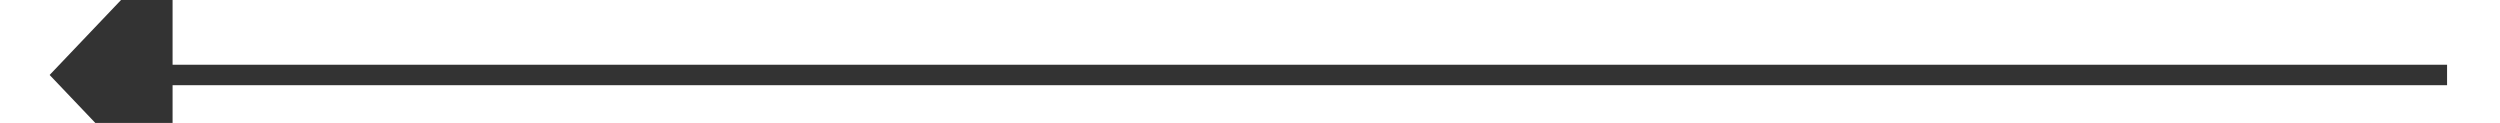 ﻿<?xml version="1.0" encoding="utf-8"?>
<svg version="1.1" xmlns:xlink="http://www.w3.org/1999/xlink" width="122px" height="6px" preserveAspectRatio="xMinYMid meet" viewBox="848 5299  122 4" xmlns="http://www.w3.org/2000/svg">
  <g transform="matrix(0.5 -0.866 0.866 0.5 -4136.301 3437.717 )">
    <path d="M 914.8 5249  L 908.5 5243  L 902.2 5249  L 914.8 5249  Z " fill-rule="nonzero" fill="#333333" stroke="none" transform="matrix(0.866 -0.5 0.5 0.866 -2529.034 1164.516 )" />
    <path d="M 908.5 5248  L 908.5 5360  " stroke-width="1" stroke="#333333" fill="none" transform="matrix(0.866 -0.5 0.5 0.866 -2529.034 1164.516 )" />
  </g>
</svg>